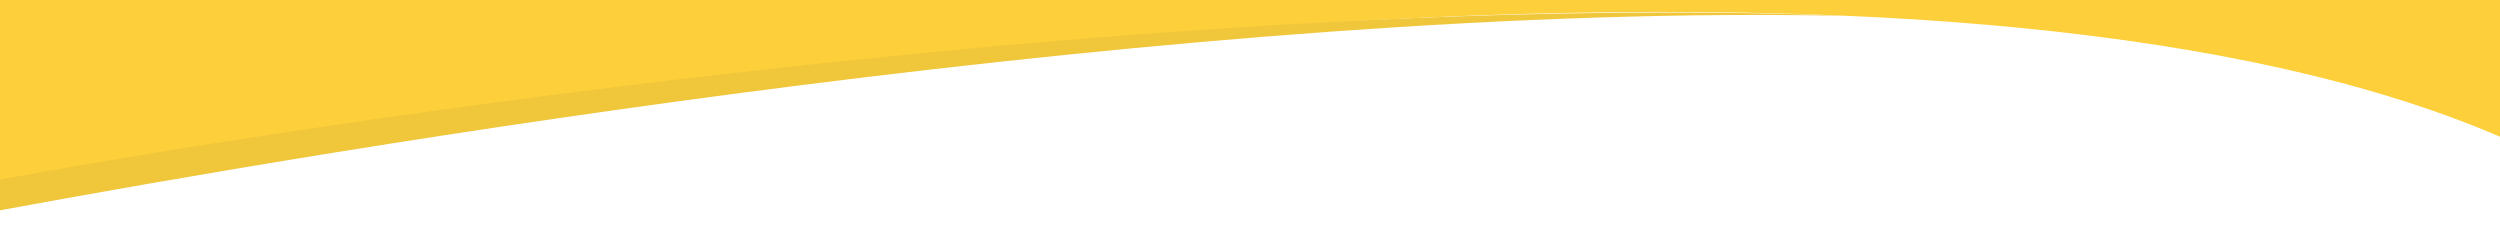 <svg width="1920" height="190" viewBox="0 0 1920 190" fill="none" xmlns="http://www.w3.org/2000/svg">
<path d="M0 159C709.5 14.5 1526 -64.5 1920 105V0H0V159Z" fill="#FDCF3A"/>
<path d="M-0.481 161.606C253.828 114.751 919.898 0.927 1420.35 12.266C919.952 -7.831 253.974 91.169 -0.336 138.023L-0.481 161.606Z" fill="#F0C63B"/>
</svg>
